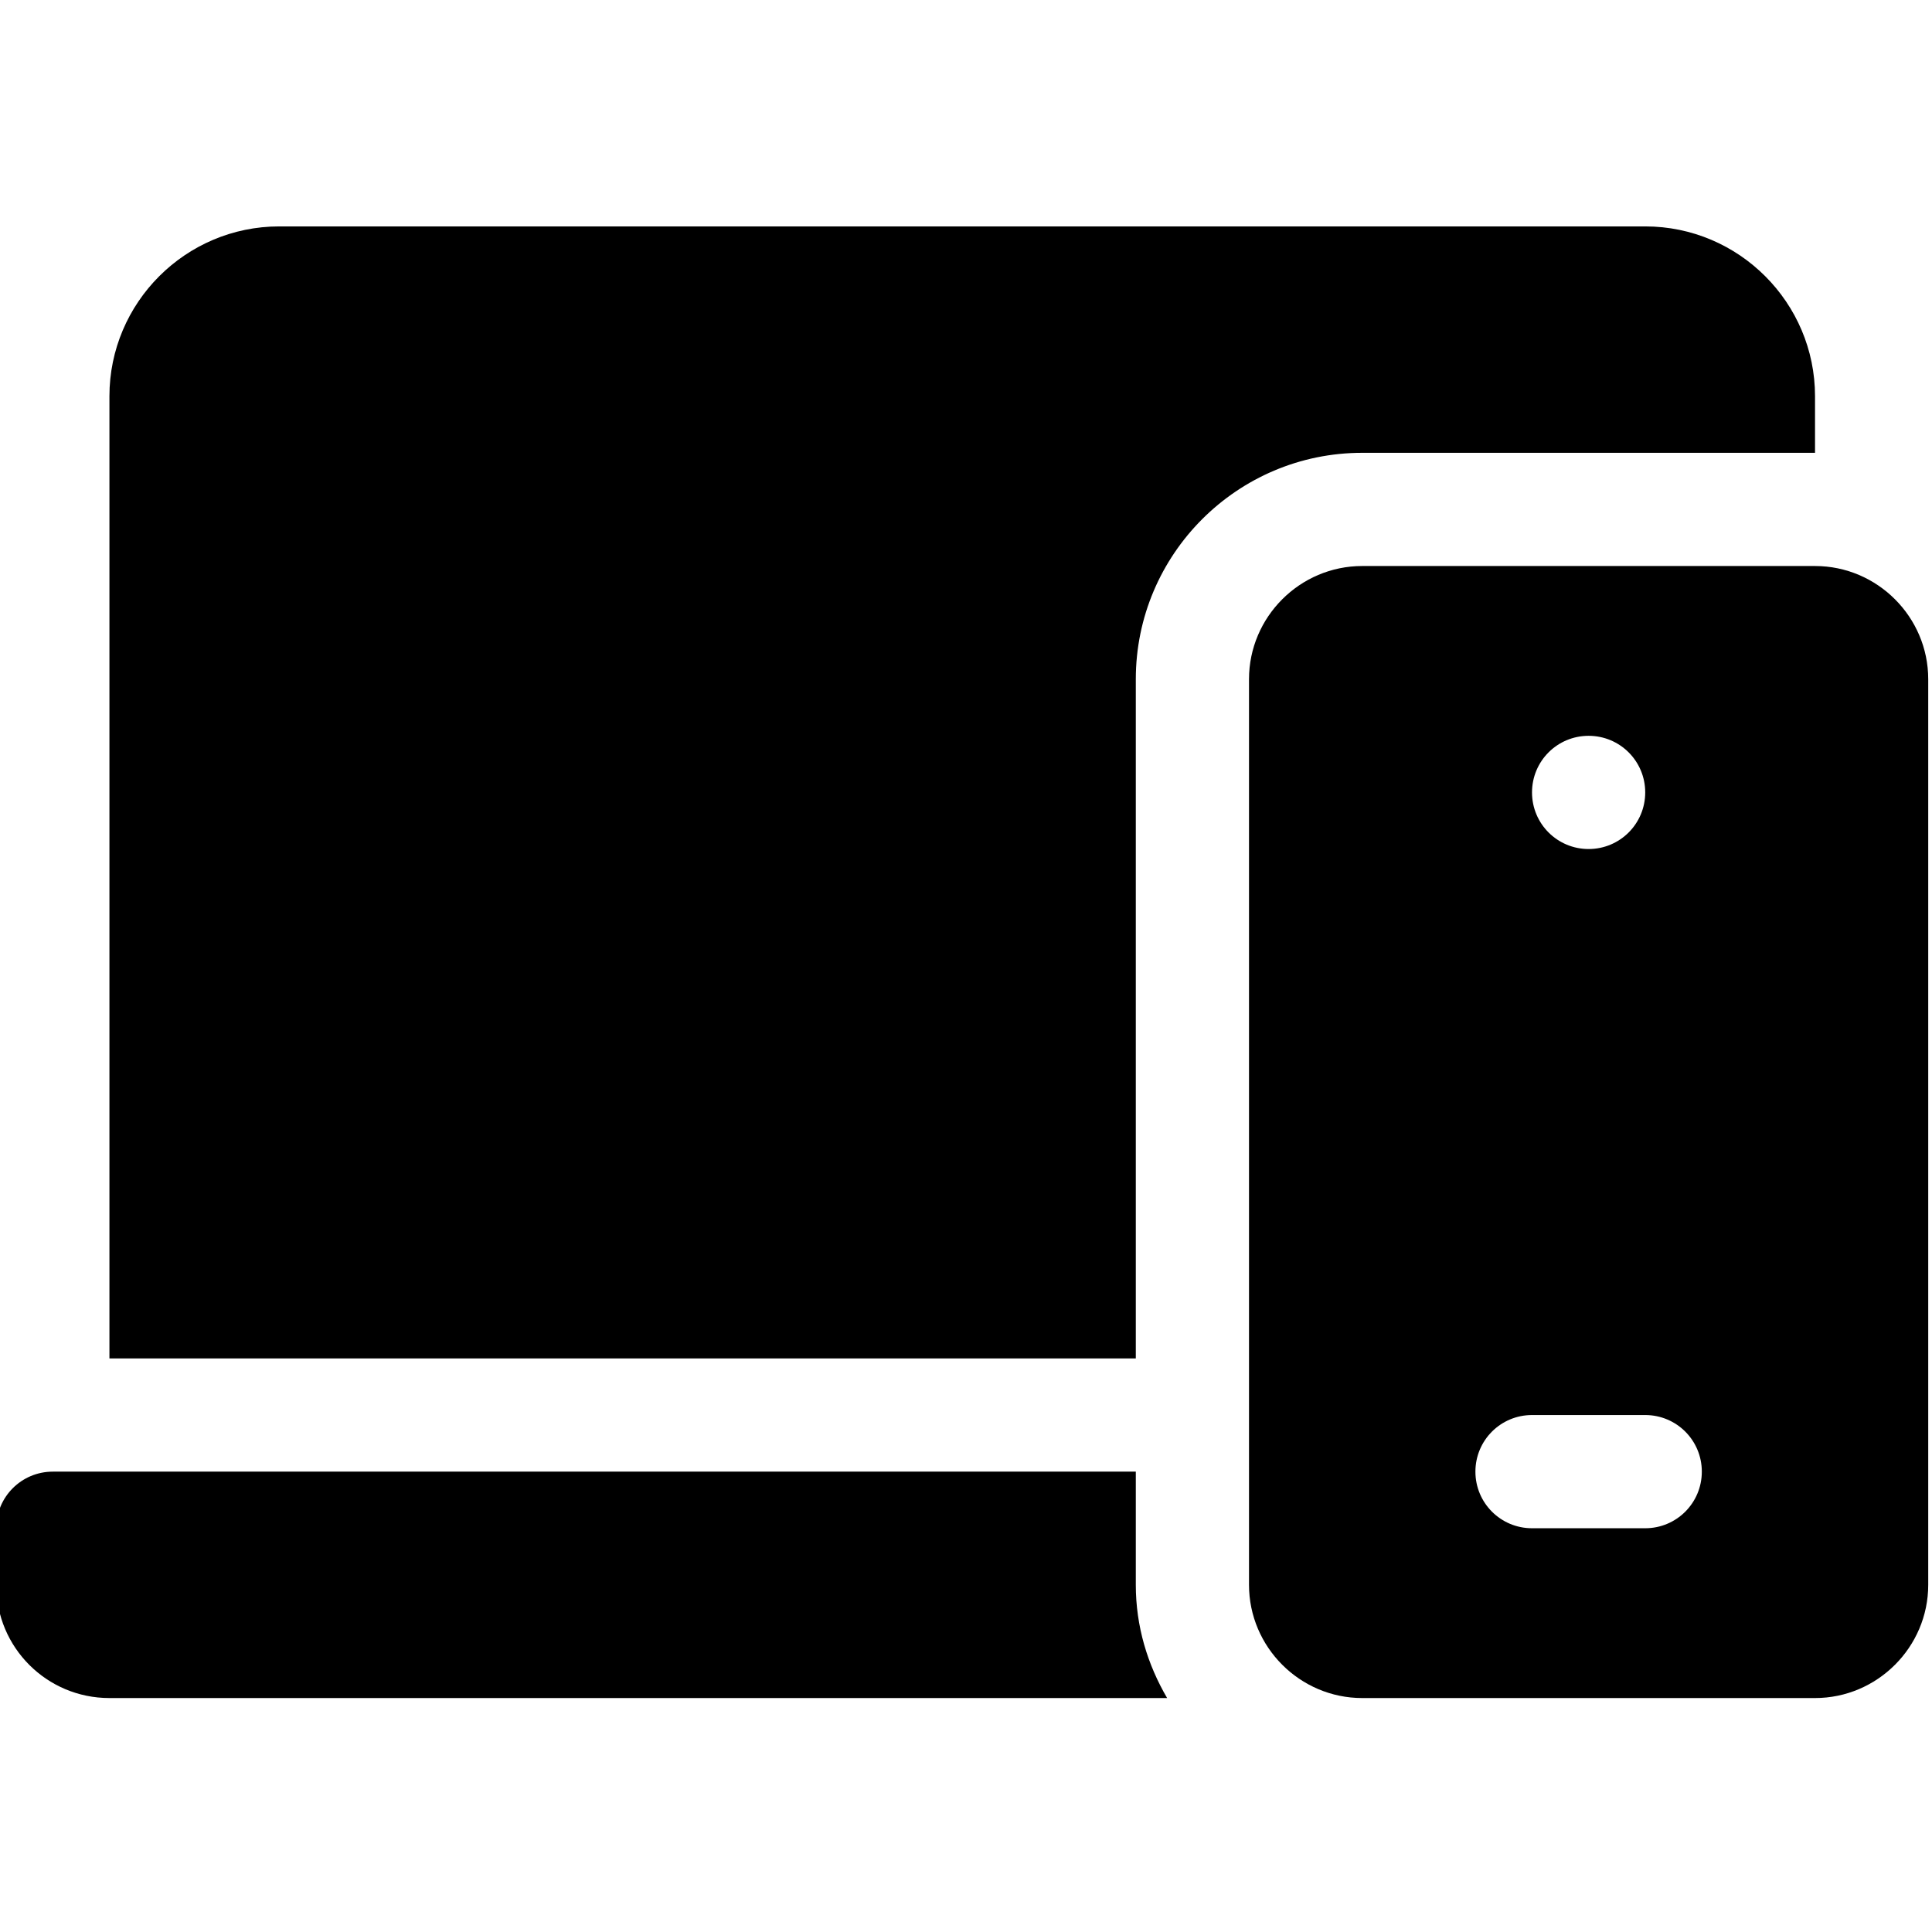 <?xml version="1.0" encoding="utf-8"?>
<!-- Generator: Adobe Illustrator 25.0.1, SVG Export Plug-In . SVG Version: 6.00 Build 0)  -->
<svg version="1.1" id="Layer_1" xmlns="http://www.w3.org/2000/svg" xmlns:xlink="http://www.w3.org/1999/xlink" x="0px" y="0px"
	 viewBox="0 0 512 512" style="enable-background:new 0 0 512 512;" xml:space="preserve">
<g>
	<path d="M29,450h280.3c-5.2-8.9-8.3-19-8.3-30v-30H14c-8.3,0-15,6.7-15,15v15C-1,436.6,12.4,450,29,450z"/>
	<path d="M29,105v255h272V180c0-33.1,26.9-60,60-60h120v-15c0-24.8-20.2-45-45-45H74C49.2,60,29,80.2,29,105z"/>
	<path d="M481,150H361c-16.5,0-30,13.5-30,30v240c0,16.5,13.5,30,30,30h120c16.5,0,30-13.5,30-30V180C511,163.5,497.5,150,481,150z
		 M421,195c8.3,0,15,6.7,15,15c0,8.3-6.7,15-15,15s-15-6.7-15-15C406,201.7,412.7,195,421,195z M436,405h-30c-8.3,0-15-6.7-15-15
		s6.7-15,15-15h30c8.3,0,15,6.7,15,15S444.3,405,436,405z"/>
</g>
</svg>

